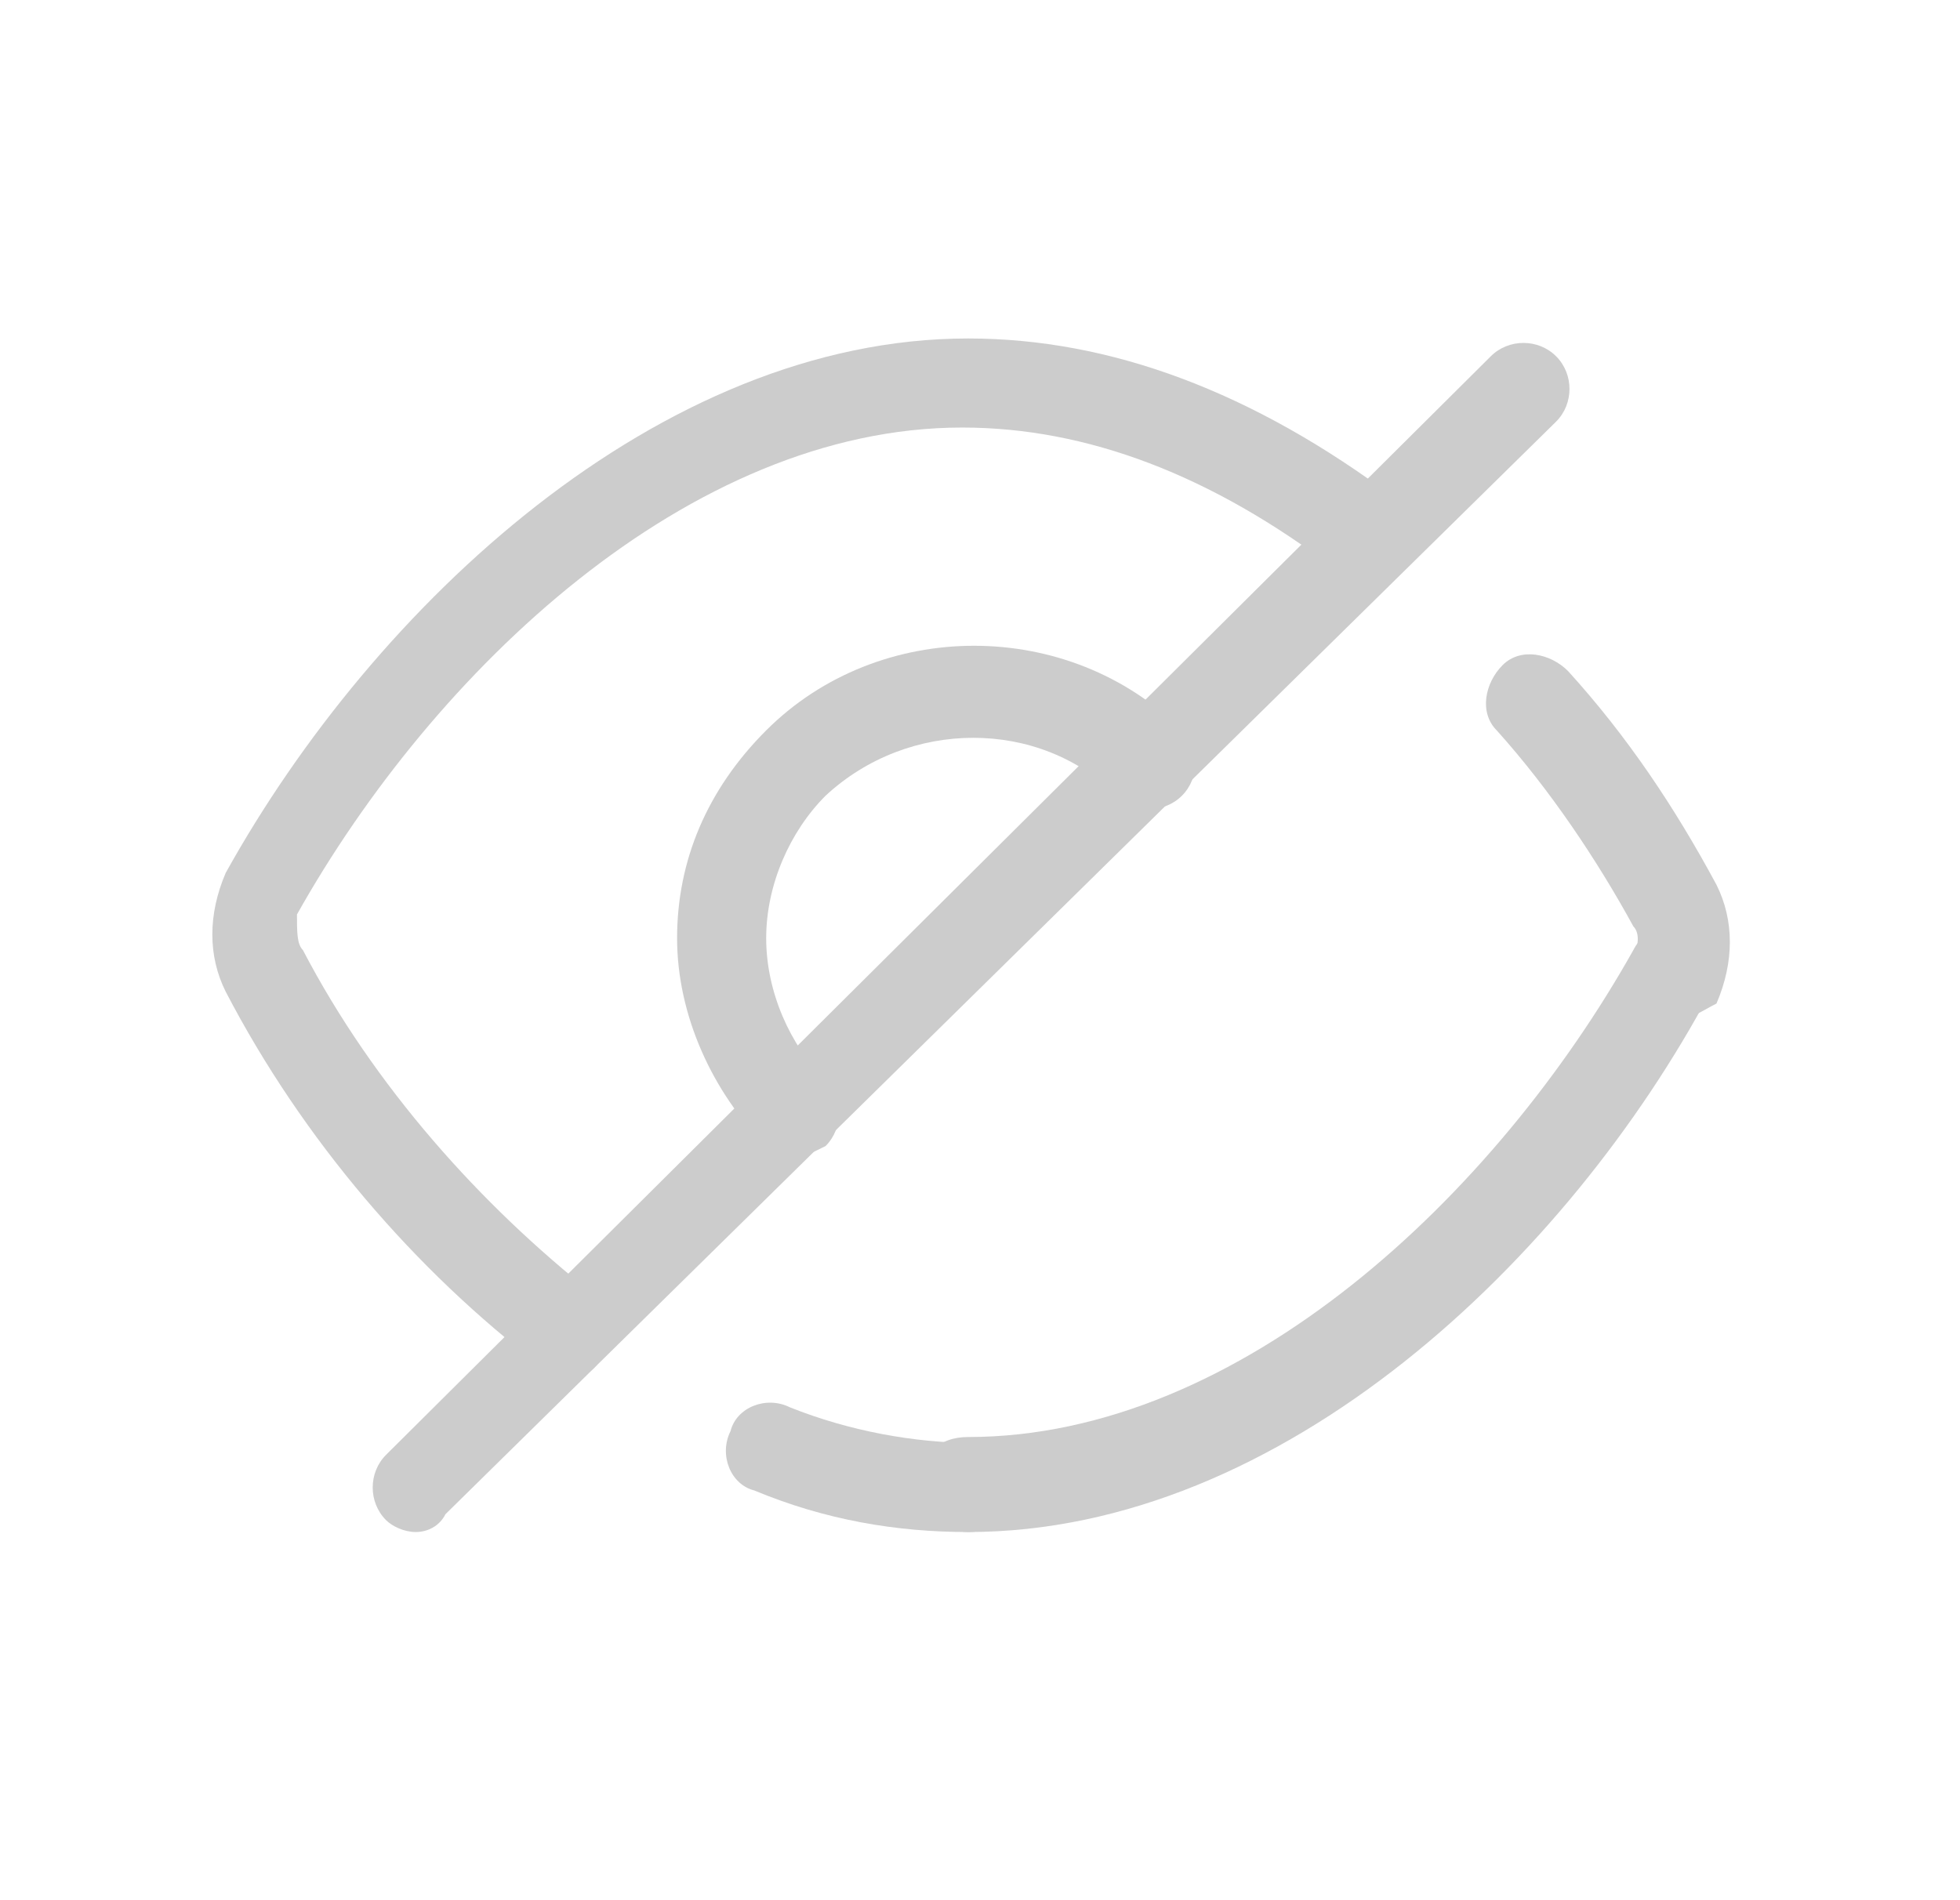 <?xml version="1.0" encoding="utf-8"?>
<!-- Generator: Adobe Illustrator 23.1.0, SVG Export Plug-In . SVG Version: 6.00 Build 0)  -->
<svg version="1.1" id="图层_1" xmlns="http://www.w3.org/2000/svg" xmlns:xlink="http://www.w3.org/1999/xlink" x="0px" y="0px"
	 viewBox="0 0 33 32" style="enable-background:new 0 0 33 32;" xml:space="preserve">
<style type="text/css">
	.st0{fill:#CCCCCC;}
</style>
<title>Icons/Library/Outlined big2</title>
<g>
	<path class="st0" d="M16.3,25.8c-1.2,0-2.4-0.2-3.6-0.7c-0.4-0.1-0.6-0.6-0.4-1c0.1-0.4,0.6-0.6,1-0.4c1,0.4,2.1,0.6,3.1,0.6
		c0.4,0,0.7,0.3,0.7,0.8S16.7,25.8,16.3,25.8z"/>
</g>
<g>
	<path class="st0" d="M16.3,25.8c-0.4,0-0.8-0.3-0.8-0.8s0.3-0.8,0.8-0.8c4.6,0,8.9-4.1,11.2-8.2c0.2-0.4,0.7-0.5,1-0.3
		c0.4,0.2,0.5,0.7,0.3,1C26.4,21.2,21.6,25.8,16.3,25.8z"/>
</g>
<g>
	<path class="st0" d="M28.2,17.2c-0.1,0-0.2,0-0.4-0.1c-0.4-0.2-0.5-0.7-0.3-1c0.1-0.2,0.1-0.4,0-0.5c-0.6-1.1-1.4-2.3-2.3-3.3
		c-0.3-0.3-0.2-0.8,0.1-1.1c0.3-0.3,0.8-0.2,1.1,0.1c1,1.1,1.8,2.3,2.5,3.6c0.3,0.6,0.3,1.3,0,2C28.7,17,28.4,17.2,28.2,17.2z"/>
</g>
<g>
	<path class="st0" d="M7,25.8c-0.2,0-0.4-0.1-0.5-0.2c-0.3-0.3-0.3-0.8,0-1.1L25.1,6c0.3-0.3,0.8-0.3,1.1,0c0.3,0.3,0.3,0.8,0,1.1
		L7.5,25.5C7.4,25.7,7.2,25.8,7,25.8z"/>
</g>
<g>
	<path class="st0" d="M13.4,19.5c-0.2,0-0.4-0.1-0.5-0.2c-0.9-0.9-1.5-2.2-1.5-3.5c0-1.3,0.5-2.5,1.5-3.5c1.9-1.9,5.1-1.9,7,0
		c0.3,0.3,0.3,0.8,0,1.1c-0.3,0.3-0.8,0.3-1.1,0c-1.3-1.3-3.5-1.3-4.9,0c-0.6,0.6-1,1.5-1,2.4c0,0.9,0.4,1.8,1,2.4
		c0.3,0.3,0.3,0.8,0,1.1C13.7,19.4,13.5,19.5,13.4,19.5z"/>
</g>
<g>
	<path class="st0" d="M9.6,23.2c-0.2,0-0.3,0-0.5-0.2c-2.1-1.6-4-3.8-5.3-6.3c-0.3-0.6-0.3-1.3,0-2c2.5-4.5,7.3-9,12.5-9
		c2.4,0,4.8,0.9,7.2,2.7c0.3,0.3,0.4,0.7,0.1,1.1c-0.3,0.3-0.7,0.4-1.1,0.1c-2.1-1.6-4.2-2.4-6.3-2.4c-4.6,0-8.9,4.1-11.2,8.2
		C5,15.7,5,15.9,5.1,16c1.2,2.3,3,4.3,4.9,5.8c0.3,0.3,0.4,0.7,0.1,1.1C10,23.1,9.8,23.2,9.6,23.2z"/>
</g>
</svg>
